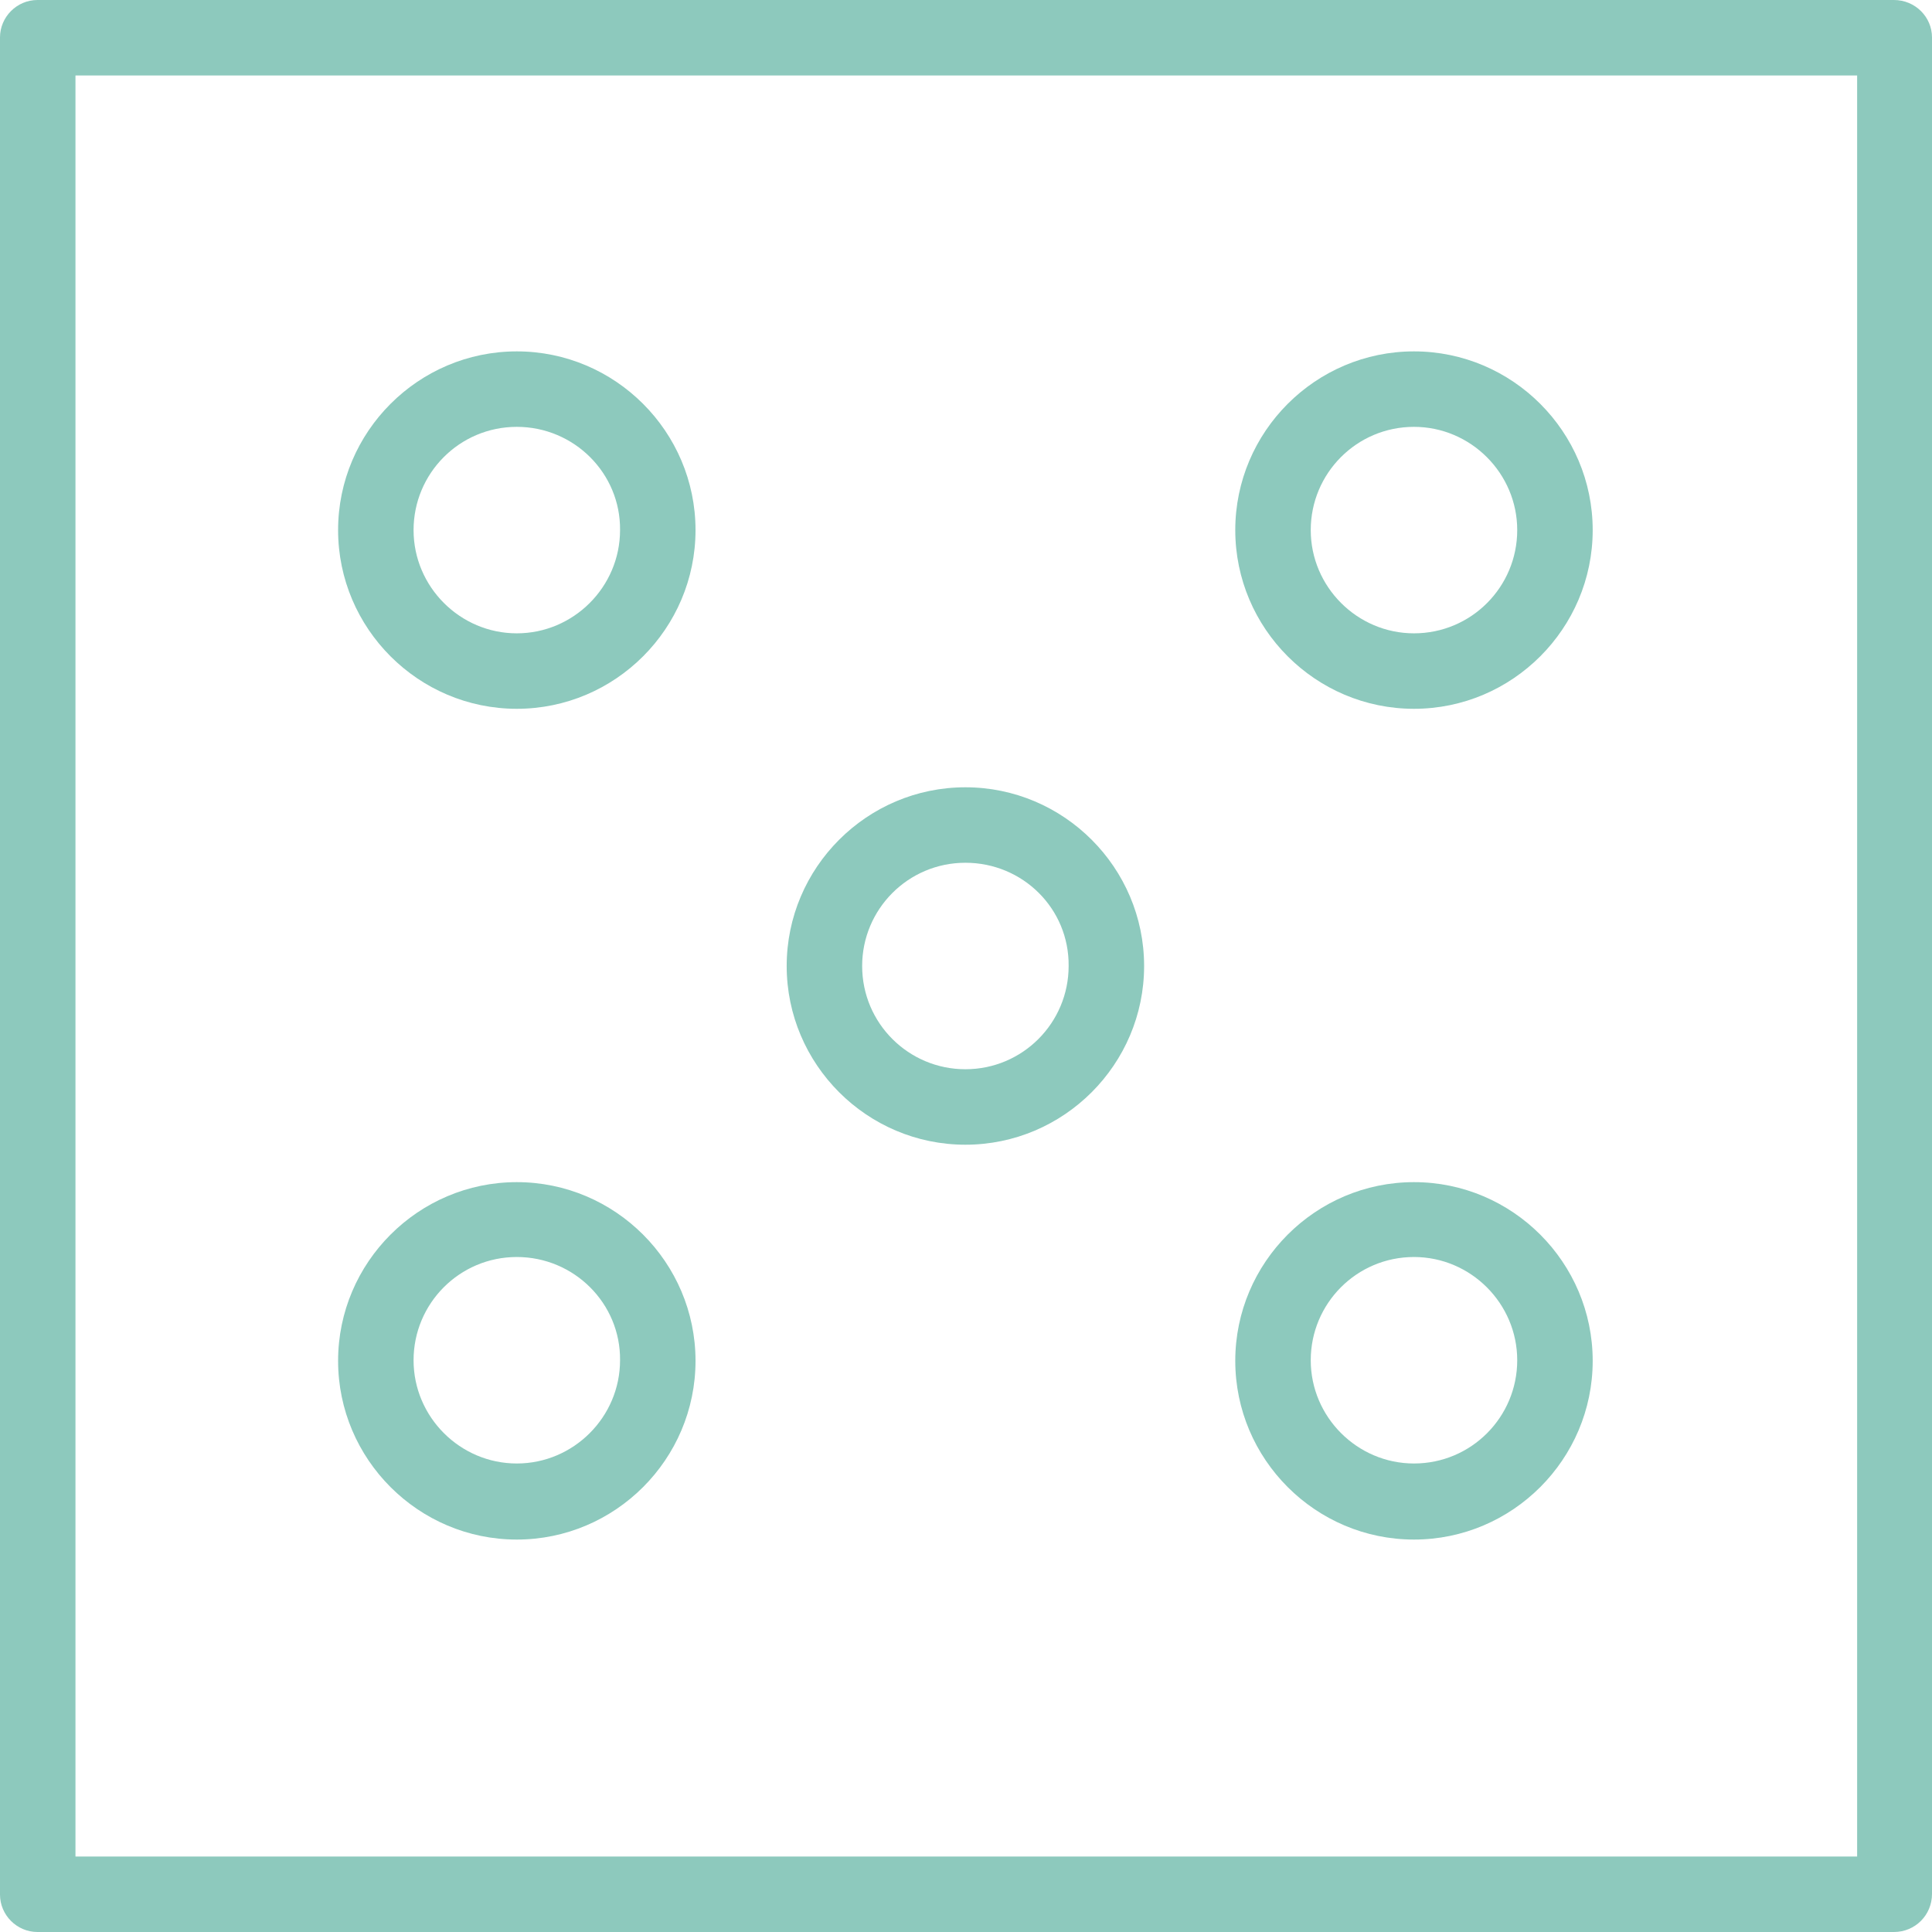 <?xml version="1.0" encoding="utf-8"?>
<!-- Generator: Adobe Illustrator 28.0.0, SVG Export Plug-In . SVG Version: 6.00 Build 0)  -->
<svg version="1.1" id="Layer_1" xmlns="http://www.w3.org/2000/svg" xmlns:xlink="http://www.w3.org/1999/xlink" x="0px" y="0px"
	 viewBox="0 0 32 32" style="enable-background:new 0 0 32 32;" xml:space="preserve">
<style type="text/css">
	.st0{fill:#8DC9BD;}
</style>
<g>
	<g>
		<g>
			<path class="st0" d="M31.37,32H0.62C0.28,32,0,31.72,0,31.38V0.62C0,0.28,0.28,0,0.62,0h30.75C31.72,0,32,0.28,32,0.62v30.75
				C32,31.72,31.72,32,31.37,32z M1.25,30.75h29.51V1.25H1.25V30.75z"/>
		</g>
		<g>
			<path class="st0" d="M15.99,18.96c-1.63,0-2.96-1.33-2.96-2.96s1.33-2.96,2.96-2.96c1.63,0,2.96,1.33,2.96,2.96
				S17.62,18.96,15.99,18.96z M15.99,14.29c-0.95,0-1.71,0.77-1.71,1.71c0,0.95,0.77,1.71,1.71,1.71c0.95,0,1.71-0.77,1.71-1.71
				C17.71,15.05,16.94,14.29,15.99,14.29z"/>
		</g>
		<g>
			<path class="st0" d="M8.56,11.74c-1.63,0-2.96-1.33-2.96-2.96s1.33-2.96,2.96-2.96s2.96,1.33,2.96,2.96S10.19,11.74,8.56,11.74z
				 M8.56,7.07c-0.95,0-1.71,0.77-1.71,1.71c0,0.94,0.77,1.71,1.71,1.71s1.71-0.77,1.71-1.71C10.28,7.84,9.51,7.07,8.56,7.07z"/>
		</g>
		<g>
			<path class="st0" d="M23.42,11.74c-1.63,0-2.96-1.33-2.96-2.96s1.33-2.96,2.96-2.96c1.63,0,2.96,1.33,2.96,2.96
				S25.05,11.74,23.42,11.74z M23.42,7.07c-0.95,0-1.71,0.77-1.71,1.71c0,0.94,0.77,1.71,1.71,1.71c0.95,0,1.71-0.77,1.71-1.71
				C25.13,7.84,24.36,7.07,23.42,7.07z"/>
		</g>
		<g>
			<path class="st0" d="M8.56,25.5c-1.63,0-2.96-1.33-2.96-2.96c0-1.63,1.33-2.96,2.96-2.96s2.96,1.33,2.96,2.96
				C11.52,24.17,10.19,25.5,8.56,25.5z M8.56,20.82c-0.95,0-1.71,0.77-1.71,1.71c0,0.94,0.77,1.71,1.71,1.71s1.71-0.77,1.71-1.71
				C10.28,21.59,9.51,20.82,8.56,20.82z"/>
		</g>
		<g>
			<path class="st0" d="M23.42,25.5c-1.63,0-2.96-1.33-2.96-2.96c0-1.63,1.33-2.96,2.96-2.96c1.63,0,2.96,1.33,2.96,2.96
				C26.38,24.17,25.05,25.5,23.42,25.5z M23.42,20.82c-0.95,0-1.71,0.77-1.71,1.71c0,0.94,0.77,1.71,1.71,1.71
				c0.95,0,1.71-0.77,1.71-1.71C25.13,21.59,24.36,20.82,23.42,20.82z"/>
		</g>
	</g>
</g>
</svg>
